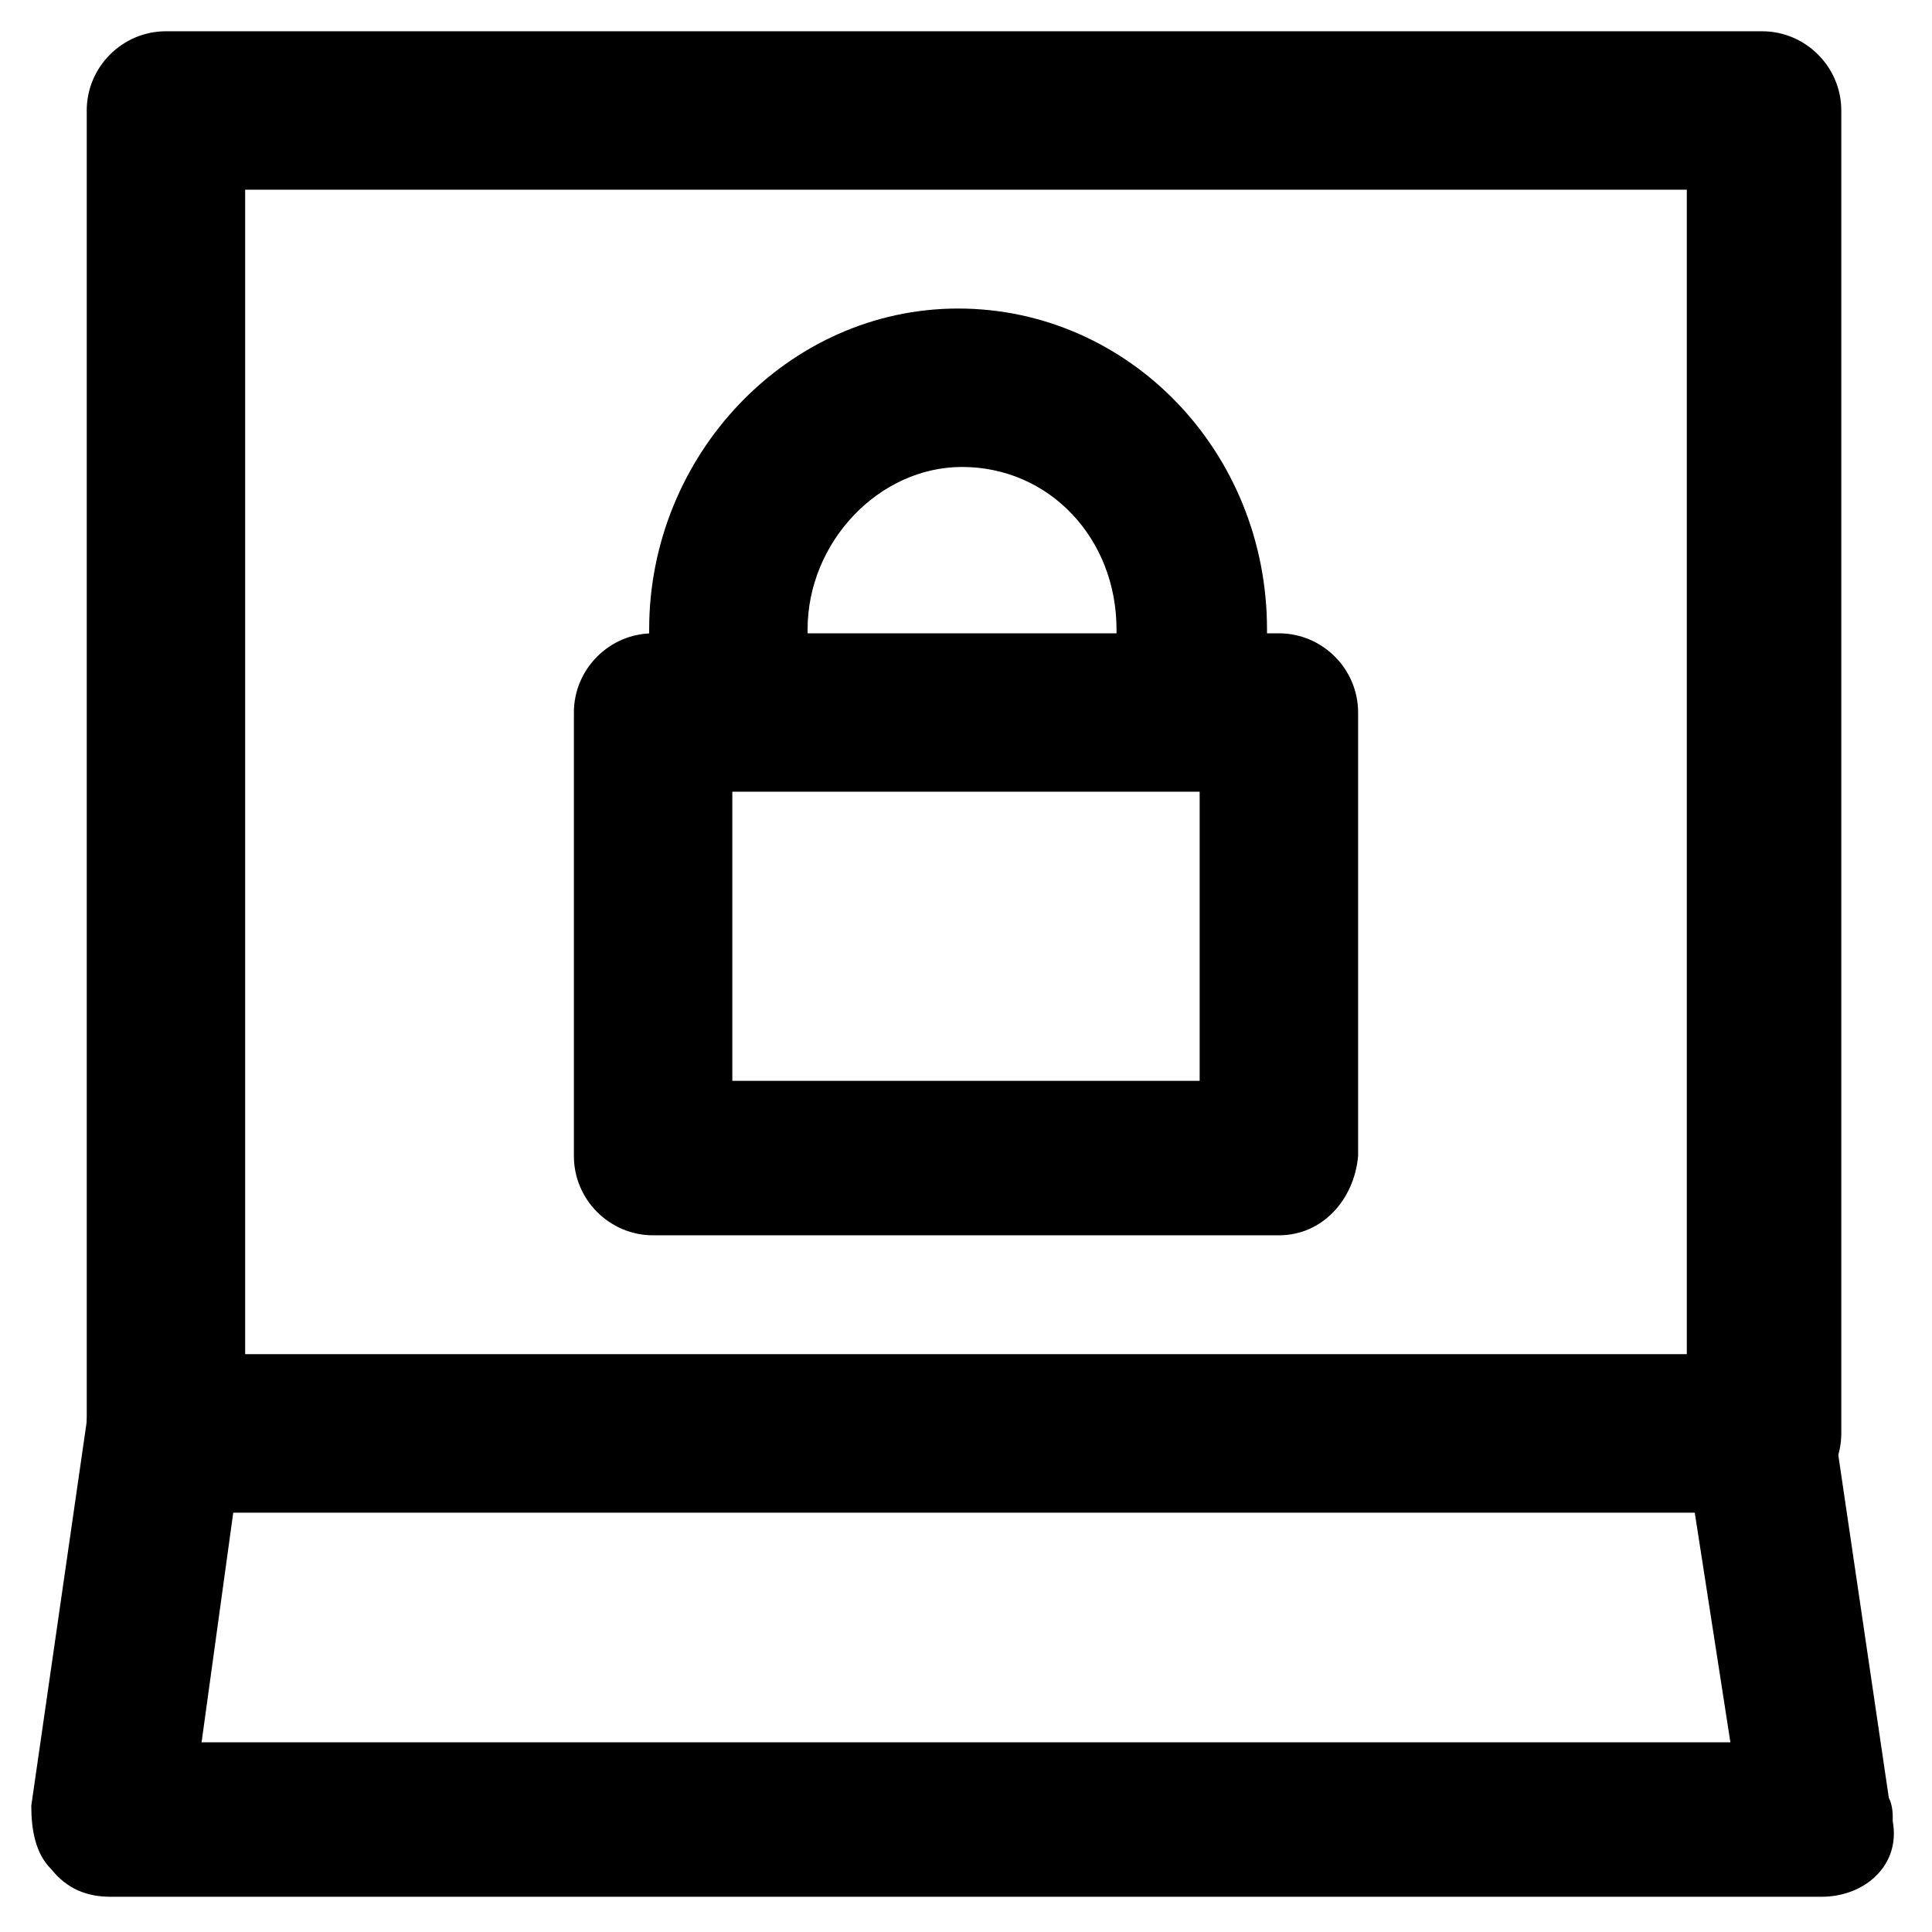 <?xml version="1.0" encoding="UTF-8"?>
<!-- Uploaded to: SVG Repo, www.svgrepo.com, Generator: SVG Repo Mixer Tools -->
<svg fill="#000000" width="800px" height="800px" version="1.1" viewBox="144 144 512 512" xmlns="http://www.w3.org/2000/svg">
 <g>
  <path d="m482.92 471.37h-165.84c-11.547 0-20.992-9.445-20.992-20.992v-117.55c0-11.547 9.445-20.992 20.992-20.992h165.84c11.547 0 20.992 9.445 20.992 20.992v117.55c-1.047 11.547-9.445 20.992-20.988 20.992zm-144.85-40.934h123.85v-76.621h-123.85z"/>
  <path d="m460.88 344.37c-11.547 0-20.992-9.445-20.992-20.992v-12.594c0-24.141-17.844-43.035-40.934-43.035-22.043 0-40.934 19.941-40.934 43.035v12.594c0 11.547-9.445 20.992-20.992 20.992-11.547 0-20.992-9.445-20.992-20.992v-12.594c0-46.184 36.734-85.02 81.867-85.02 45.133 0 81.867 37.785 81.867 85.02v12.594c2.102 11.543-7.344 20.992-18.891 20.992z"/>
  <path d="m610.97 544.84h-422.99c-11.547 0-20.992-9.445-20.992-20.992v-350.57c0-11.547 9.445-20.992 20.992-20.992h422.99c11.547 0 20.992 9.445 20.992 20.992v350.57c0 11.547-9.445 20.992-20.992 20.992zm-402-40.934h382.05v-309.63h-382.05z"/>
  <path d="m626.71 646.66h-453.43c-6.297 0-11.547-2.098-15.742-7.348-4.199-4.199-5.246-10.496-5.246-16.793l14.695-101.81c1.051-10.496 10.496-17.844 19.941-17.844h422.99c10.496 0 18.895 7.348 19.941 17.844l14.695 99.711c1.051 2.098 1.051 4.199 1.051 6.297 2.094 11.547-7.352 19.945-18.898 19.945zm-429.29-40.934h405.15l-9.445-60.879h-387.31z"/>
 </g>
</svg>